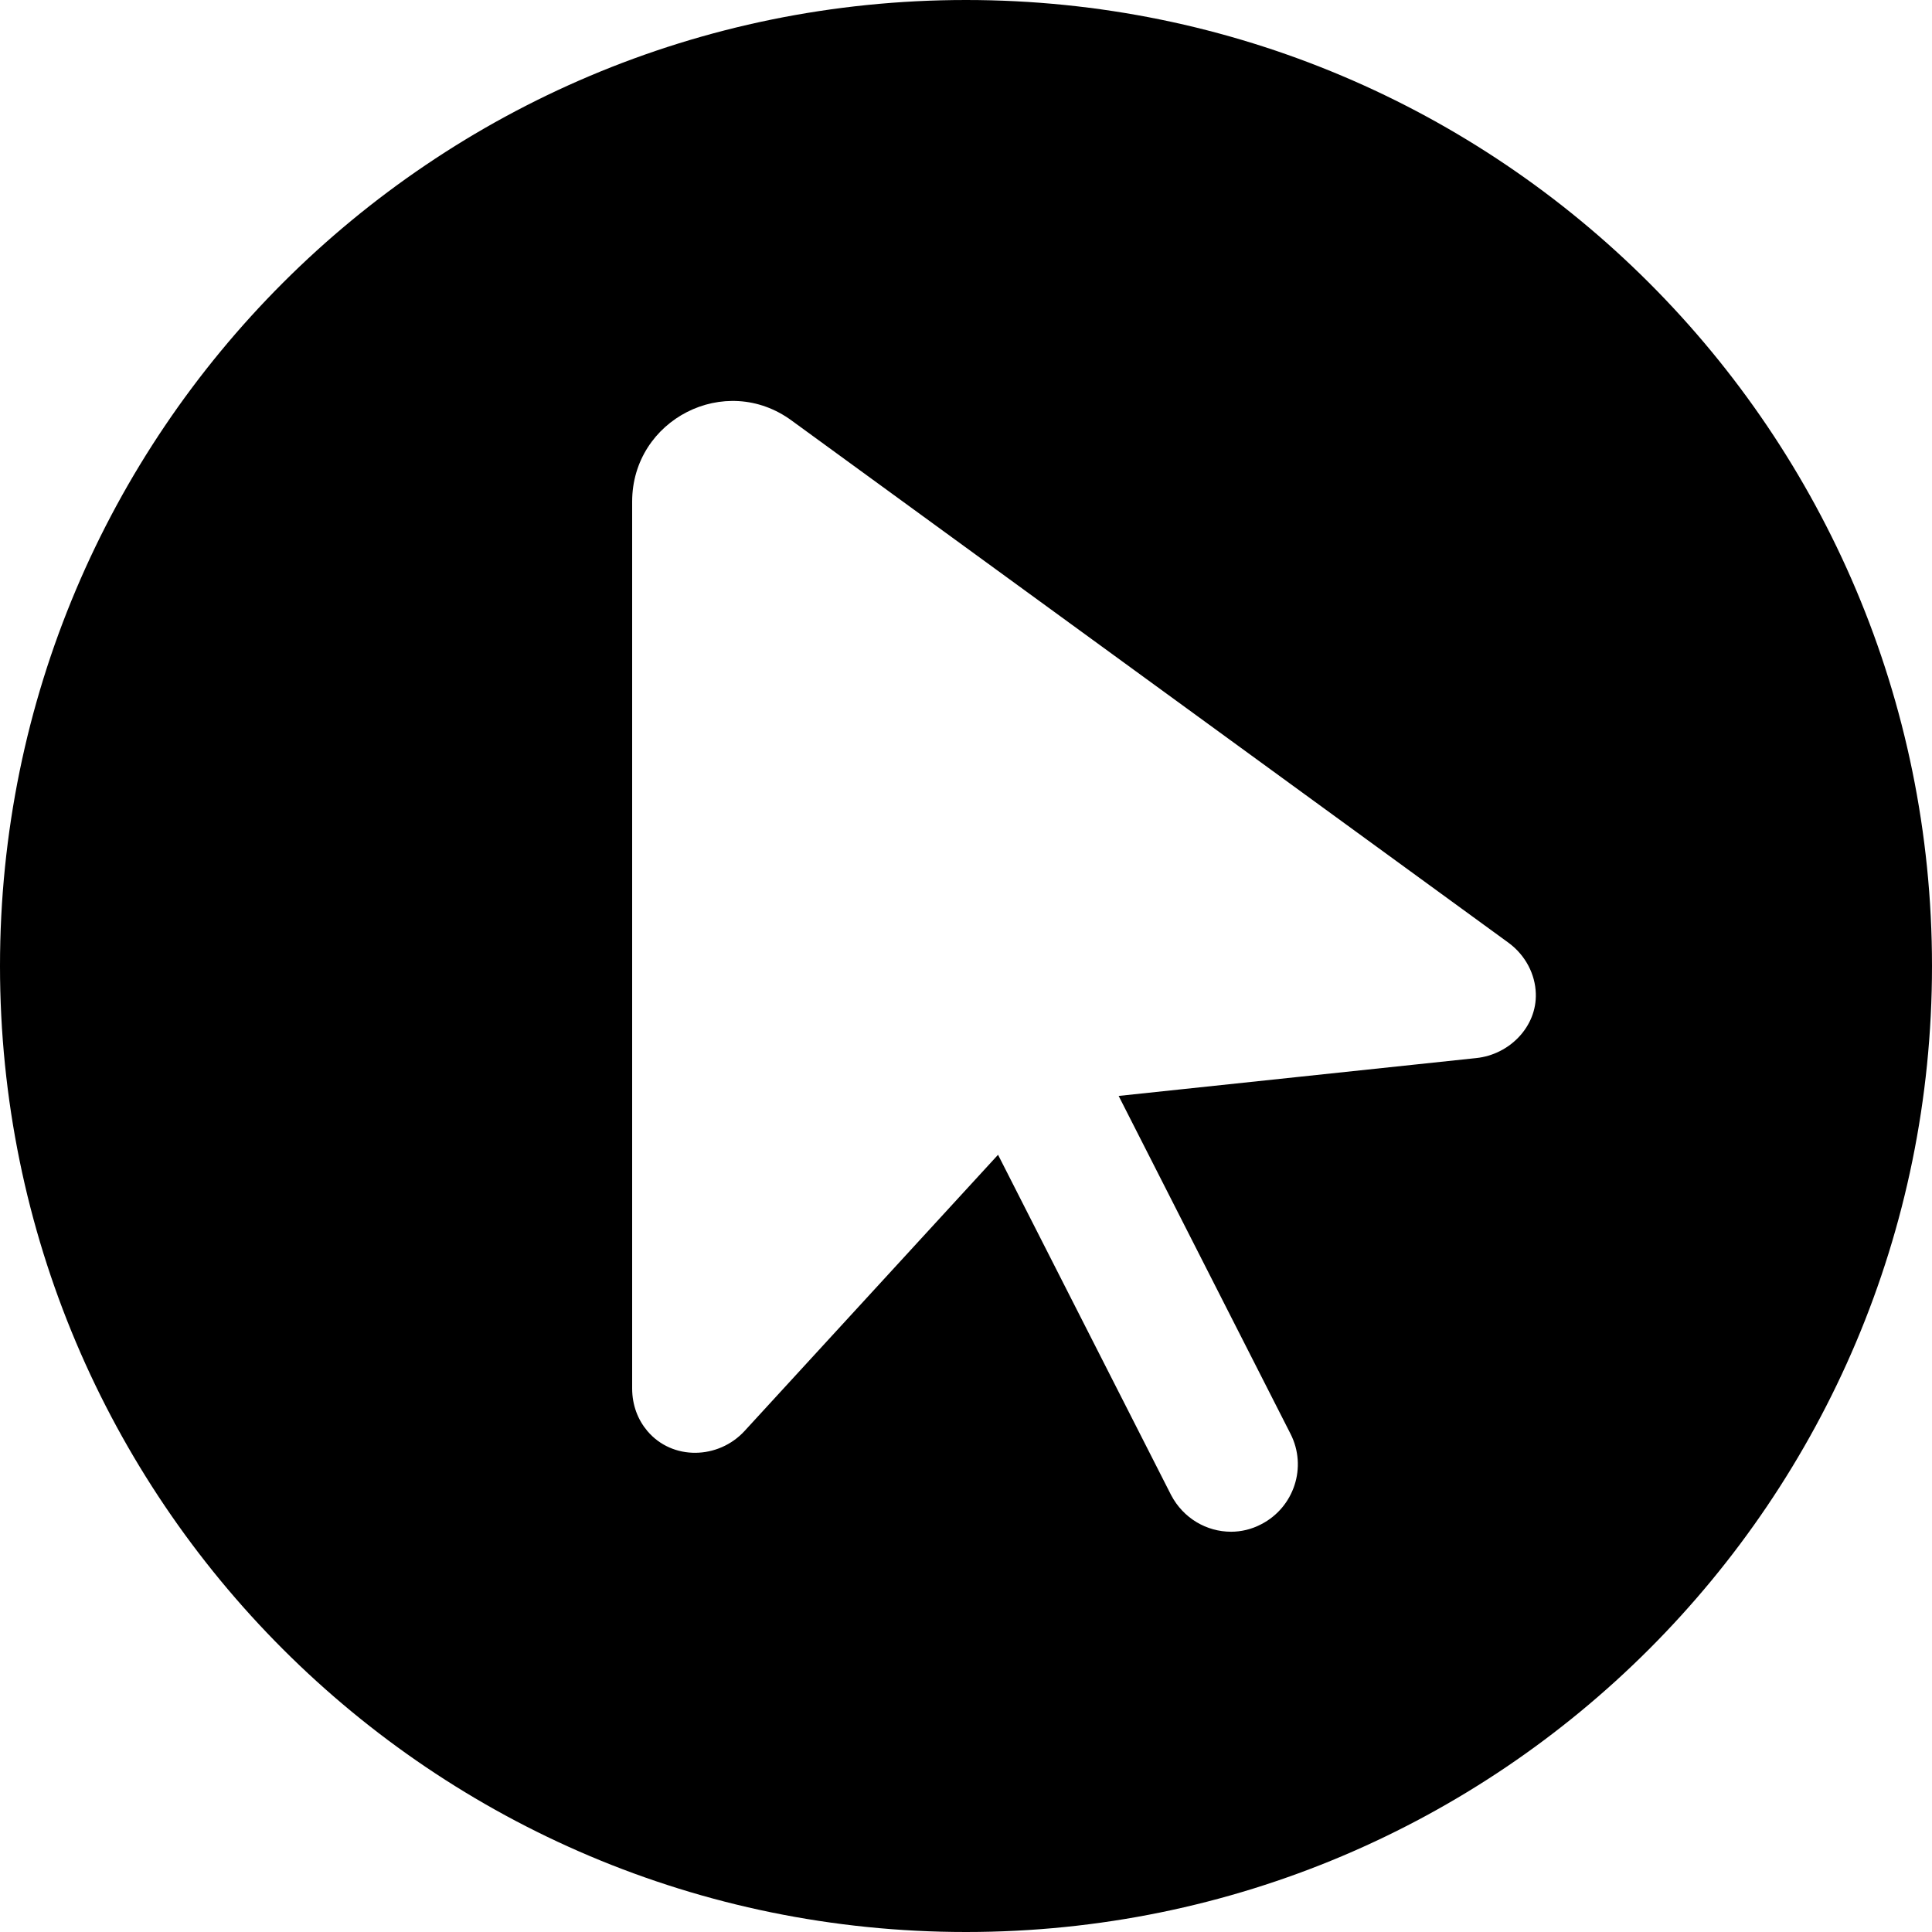 <?xml version="1.0" encoding="UTF-8"?>
<svg id="b" data-name="Layer 2" xmlns="http://www.w3.org/2000/svg" viewBox="0 0 33.16 33.16">
  <g id="c" data-name="ELEMENTS">
    <path d="m16.58,0C7.42,0,0,7.42,0,16.58s7.42,16.58,16.58,16.58,16.58-7.42,16.58-16.58S25.74,0,16.58,0Zm8.76,18.16l-6.14.65,2.95,5.8c.29.57.06,1.26-.5,1.55-.17.09-.35.13-.52.13-.42,0-.82-.23-1.03-.63l-2.97-5.84-4.35,4.74c-.45.49-1.24.51-1.67,0-.16-.19-.26-.44-.26-.73v-15.22c0-1.41,1.6-2.23,2.74-1.39l12.3,8.96c.3.22.46.55.47.87.02.57-.45,1.05-1.02,1.11Z" style="stroke-width: 0px;"/>
  </g>
</svg>